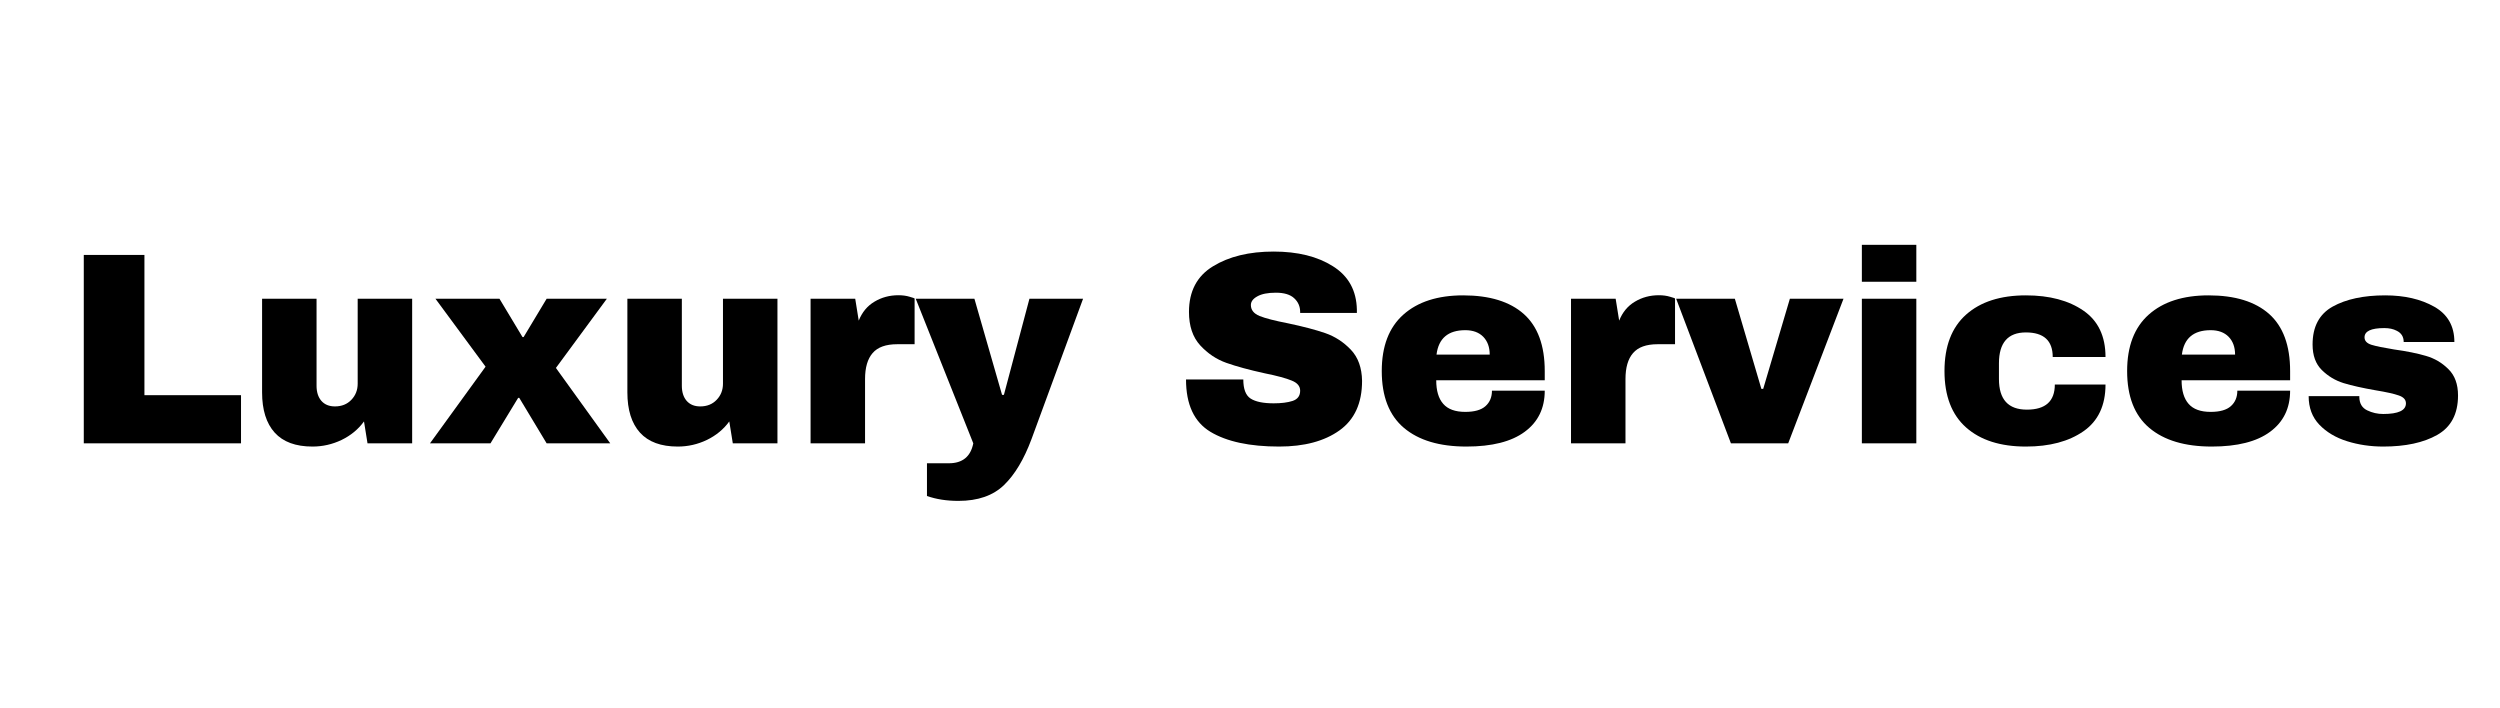<svg xmlns="http://www.w3.org/2000/svg" xmlns:xlink="http://www.w3.org/1999/xlink" width="371" viewBox="0 0 278.25 78.75" height="105" preserveAspectRatio="xMidYMid meet"><defs><g></g></defs><g fill="#000000" fill-opacity="1"><g transform="translate(7.075, 49.343)"><g><path d="M 2.25 -20.969 L 9 -20.969 L 9 -5.359 L 19.75 -5.359 L 19.75 0 L 2.25 0 Z M 2.25 -20.969 "></path></g></g></g><g fill="#000000" fill-opacity="1"><g transform="translate(27.404, 49.343)"><g><path d="M 13.5 0 L 13.109 -2.438 C 12.473 -1.562 11.641 -0.875 10.609 -0.375 C 9.586 0.113 8.508 0.359 7.375 0.359 C 5.508 0.359 4.109 -0.156 3.172 -1.188 C 2.234 -2.227 1.766 -3.723 1.766 -5.672 L 1.766 -16.094 L 7.828 -16.094 L 7.828 -6.406 C 7.828 -5.707 8.004 -5.148 8.359 -4.734 C 8.723 -4.316 9.227 -4.109 9.875 -4.109 C 10.625 -4.109 11.234 -4.352 11.703 -4.844 C 12.172 -5.332 12.406 -5.93 12.406 -6.641 L 12.406 -16.094 L 18.469 -16.094 L 18.469 0 Z M 13.5 0 "></path></g></g></g><g fill="#000000" fill-opacity="1"><g transform="translate(47.732, 49.343)"><g><path d="M 20.188 0 L 13.109 0 L 10.062 -5.062 L 9.938 -5.062 L 6.859 0 L 0.125 0 L 6.312 -8.531 L 0.734 -16.094 L 7.859 -16.094 L 10.422 -11.828 L 10.547 -11.828 L 13.109 -16.094 L 19.812 -16.094 L 14.141 -8.391 Z M 20.188 0 "></path></g></g></g><g fill="#000000" fill-opacity="1"><g transform="translate(68.061, 49.343)"><g><path d="M 13.5 0 L 13.109 -2.438 C 12.473 -1.562 11.641 -0.875 10.609 -0.375 C 9.586 0.113 8.508 0.359 7.375 0.359 C 5.508 0.359 4.109 -0.156 3.172 -1.188 C 2.234 -2.227 1.766 -3.723 1.766 -5.672 L 1.766 -16.094 L 7.828 -16.094 L 7.828 -6.406 C 7.828 -5.707 8.004 -5.148 8.359 -4.734 C 8.723 -4.316 9.227 -4.109 9.875 -4.109 C 10.625 -4.109 11.234 -4.352 11.703 -4.844 C 12.172 -5.332 12.406 -5.93 12.406 -6.641 L 12.406 -16.094 L 18.469 -16.094 L 18.469 0 Z M 13.5 0 "></path></g></g></g><g fill="#000000" fill-opacity="1"><g transform="translate(88.389, 49.343)"><g><path d="M 11.609 -16.484 C 12.078 -16.484 12.492 -16.426 12.859 -16.312 C 13.223 -16.207 13.406 -16.145 13.406 -16.125 L 13.406 -11.031 L 11.469 -11.031 C 10.207 -11.031 9.297 -10.703 8.734 -10.047 C 8.172 -9.398 7.891 -8.438 7.891 -7.156 L 7.891 0 L 1.828 0 L 1.828 -16.094 L 6.797 -16.094 L 7.188 -13.656 C 7.562 -14.594 8.145 -15.297 8.938 -15.766 C 9.727 -16.242 10.617 -16.484 11.609 -16.484 Z M 11.609 -16.484 "></path></g></g></g><g fill="#000000" fill-opacity="1"><g transform="translate(101.921, 49.343)"><g><path d="M 12.891 -0.484 C 12.055 1.766 11.035 3.473 9.828 4.641 C 8.617 5.816 6.926 6.406 4.75 6.406 C 3.438 6.406 2.27 6.223 1.25 5.859 L 1.25 2.219 L 3.688 2.219 C 5.207 2.219 6.113 1.477 6.406 0 L 0 -16.094 L 6.531 -16.094 L 9.609 -5.391 L 9.812 -5.391 L 12.656 -16.094 L 18.625 -16.094 Z M 12.891 -0.484 "></path></g></g></g><g fill="#000000" fill-opacity="1"><g transform="translate(120.543, 49.343)"><g></g></g></g><g fill="#000000" fill-opacity="1"><g transform="translate(130.692, 49.343)"><g><path d="M 11.062 -21.344 C 13.75 -21.344 15.953 -20.797 17.672 -19.703 C 19.398 -18.617 20.285 -17.008 20.328 -14.875 L 20.328 -14.516 L 14.016 -14.516 L 14.016 -14.625 C 14.016 -15.238 13.789 -15.75 13.344 -16.156 C 12.906 -16.562 12.227 -16.766 11.312 -16.766 C 10.414 -16.766 9.727 -16.629 9.25 -16.359 C 8.77 -16.098 8.531 -15.773 8.531 -15.391 C 8.531 -14.848 8.852 -14.441 9.5 -14.172 C 10.156 -13.91 11.207 -13.641 12.656 -13.359 C 14.344 -13.004 15.727 -12.641 16.812 -12.266 C 17.895 -11.891 18.844 -11.273 19.656 -10.422 C 20.469 -9.566 20.883 -8.41 20.906 -6.953 C 20.906 -4.473 20.066 -2.633 18.391 -1.438 C 16.711 -0.238 14.473 0.359 11.672 0.359 C 8.398 0.359 5.852 -0.188 4.031 -1.281 C 2.219 -2.375 1.312 -4.316 1.312 -7.109 L 7.688 -7.109 C 7.688 -6.047 7.957 -5.336 8.5 -4.984 C 9.051 -4.629 9.906 -4.453 11.062 -4.453 C 11.914 -4.453 12.617 -4.539 13.172 -4.719 C 13.734 -4.906 14.016 -5.285 14.016 -5.859 C 14.016 -6.359 13.703 -6.734 13.078 -6.984 C 12.461 -7.242 11.457 -7.516 10.062 -7.797 C 8.352 -8.172 6.938 -8.555 5.812 -8.953 C 4.695 -9.348 3.723 -10 2.891 -10.906 C 2.055 -11.82 1.641 -13.062 1.641 -14.625 C 1.641 -16.926 2.531 -18.617 4.312 -19.703 C 6.094 -20.797 8.344 -21.344 11.062 -21.344 Z M 11.062 -21.344 "></path></g></g></g><g fill="#000000" fill-opacity="1"><g transform="translate(152.696, 49.343)"><g><path d="M 10.156 -16.469 C 13.102 -16.469 15.352 -15.773 16.906 -14.391 C 18.457 -13.004 19.234 -10.891 19.234 -8.047 L 19.234 -7.016 L 7.156 -7.016 C 7.156 -5.859 7.414 -4.984 7.938 -4.391 C 8.457 -3.797 9.273 -3.5 10.391 -3.5 C 11.41 -3.5 12.16 -3.711 12.641 -4.141 C 13.117 -4.566 13.359 -5.141 13.359 -5.859 L 19.234 -5.859 C 19.234 -3.898 18.488 -2.375 17 -1.281 C 15.52 -0.188 13.359 0.359 10.516 0.359 C 7.523 0.359 5.207 -0.332 3.562 -1.719 C 1.914 -3.113 1.094 -5.223 1.094 -8.047 C 1.094 -10.805 1.895 -12.898 3.5 -14.328 C 5.102 -15.754 7.32 -16.469 10.156 -16.469 Z M 10.391 -12.594 C 8.484 -12.594 7.414 -11.688 7.188 -9.875 L 13.109 -9.875 C 13.109 -10.707 12.867 -11.367 12.391 -11.859 C 11.91 -12.348 11.242 -12.594 10.391 -12.594 Z M 10.391 -12.594 "></path></g></g></g><g fill="#000000" fill-opacity="1"><g transform="translate(173.025, 49.343)"><g><path d="M 11.609 -16.484 C 12.078 -16.484 12.492 -16.426 12.859 -16.312 C 13.223 -16.207 13.406 -16.145 13.406 -16.125 L 13.406 -11.031 L 11.469 -11.031 C 10.207 -11.031 9.297 -10.703 8.734 -10.047 C 8.172 -9.398 7.891 -8.438 7.891 -7.156 L 7.891 0 L 1.828 0 L 1.828 -16.094 L 6.797 -16.094 L 7.188 -13.656 C 7.562 -14.594 8.145 -15.297 8.938 -15.766 C 9.727 -16.242 10.617 -16.484 11.609 -16.484 Z M 11.609 -16.484 "></path></g></g></g><g fill="#000000" fill-opacity="1"><g transform="translate(186.557, 49.343)"><g><path d="M 6.094 0 L 0 -16.094 L 6.531 -16.094 L 9.484 -6.062 L 9.688 -6.062 L 12.656 -16.094 L 18.625 -16.094 L 12.469 0 Z M 6.094 0 "></path></g></g></g><g fill="#000000" fill-opacity="1"><g transform="translate(205.178, 49.343)"><g><path d="M 2.047 -17.984 L 2.047 -22.094 L 8.109 -22.094 L 8.109 -17.984 Z M 2.047 0 L 2.047 -16.094 L 8.109 -16.094 L 8.109 0 Z M 2.047 0 "></path></g></g></g><g fill="#000000" fill-opacity="1"><g transform="translate(215.327, 49.343)"><g><path d="M 10.156 -16.469 C 12.789 -16.469 14.926 -15.898 16.562 -14.766 C 18.195 -13.641 19.016 -11.922 19.016 -9.609 L 13.141 -9.609 C 13.141 -11.43 12.145 -12.344 10.156 -12.344 C 8.156 -12.344 7.156 -11.195 7.156 -8.906 L 7.156 -7.156 C 7.156 -4.883 8.191 -3.75 10.266 -3.75 C 12.336 -3.75 13.375 -4.68 13.375 -6.547 L 19.016 -6.547 C 19.016 -4.211 18.195 -2.477 16.562 -1.344 C 14.926 -0.207 12.789 0.359 10.156 0.359 C 7.32 0.359 5.102 -0.348 3.5 -1.766 C 1.895 -3.191 1.094 -5.285 1.094 -8.047 C 1.094 -10.805 1.895 -12.898 3.5 -14.328 C 5.102 -15.754 7.32 -16.469 10.156 -16.469 Z M 10.156 -16.469 "></path></g></g></g><g fill="#000000" fill-opacity="1"><g transform="translate(235.656, 49.343)"><g><path d="M 10.156 -16.469 C 13.102 -16.469 15.352 -15.773 16.906 -14.391 C 18.457 -13.004 19.234 -10.891 19.234 -8.047 L 19.234 -7.016 L 7.156 -7.016 C 7.156 -5.859 7.414 -4.984 7.938 -4.391 C 8.457 -3.797 9.273 -3.5 10.391 -3.5 C 11.41 -3.5 12.16 -3.711 12.641 -4.141 C 13.117 -4.566 13.359 -5.141 13.359 -5.859 L 19.234 -5.859 C 19.234 -3.898 18.488 -2.375 17 -1.281 C 15.52 -0.188 13.359 0.359 10.516 0.359 C 7.523 0.359 5.207 -0.332 3.562 -1.719 C 1.914 -3.113 1.094 -5.223 1.094 -8.047 C 1.094 -10.805 1.895 -12.898 3.5 -14.328 C 5.102 -15.754 7.32 -16.469 10.156 -16.469 Z M 10.391 -12.594 C 8.484 -12.594 7.414 -11.688 7.188 -9.875 L 13.109 -9.875 C 13.109 -10.707 12.867 -11.367 12.391 -11.859 C 11.91 -12.348 11.242 -12.594 10.391 -12.594 Z M 10.391 -12.594 "></path></g></g></g><g fill="#000000" fill-opacity="1"><g transform="translate(255.984, 49.343)"><g><path d="M 9.484 -16.469 C 11.641 -16.469 13.461 -16.047 14.953 -15.203 C 16.441 -14.359 17.188 -13.051 17.188 -11.281 L 11.547 -11.281 C 11.547 -11.863 11.285 -12.281 10.766 -12.531 C 10.398 -12.727 9.941 -12.828 9.391 -12.828 C 7.922 -12.828 7.188 -12.484 7.188 -11.797 C 7.188 -11.41 7.441 -11.133 7.953 -10.969 C 8.461 -10.812 9.297 -10.641 10.453 -10.453 C 11.879 -10.254 13.066 -10.016 14.016 -9.734 C 14.973 -9.461 15.805 -8.973 16.516 -8.266 C 17.234 -7.566 17.594 -6.586 17.594 -5.328 C 17.594 -3.273 16.82 -1.812 15.281 -0.938 C 13.75 -0.07 11.742 0.359 9.266 0.359 C 7.848 0.359 6.508 0.16 5.25 -0.234 C 3.988 -0.629 2.957 -1.242 2.156 -2.078 C 1.363 -2.91 0.969 -3.969 0.969 -5.25 L 6.609 -5.25 L 6.609 -5.125 C 6.629 -4.426 6.922 -3.941 7.484 -3.672 C 8.047 -3.398 8.641 -3.266 9.266 -3.266 C 10.953 -3.266 11.797 -3.66 11.797 -4.453 C 11.797 -4.859 11.531 -5.148 11 -5.328 C 10.477 -5.516 9.613 -5.707 8.406 -5.906 C 6.969 -6.156 5.785 -6.422 4.859 -6.703 C 3.93 -6.992 3.125 -7.477 2.438 -8.156 C 1.75 -8.832 1.406 -9.781 1.406 -11 C 1.406 -12.977 2.148 -14.383 3.641 -15.219 C 5.141 -16.051 7.086 -16.469 9.484 -16.469 Z M 9.484 -16.469 "></path></g></g></g></svg>